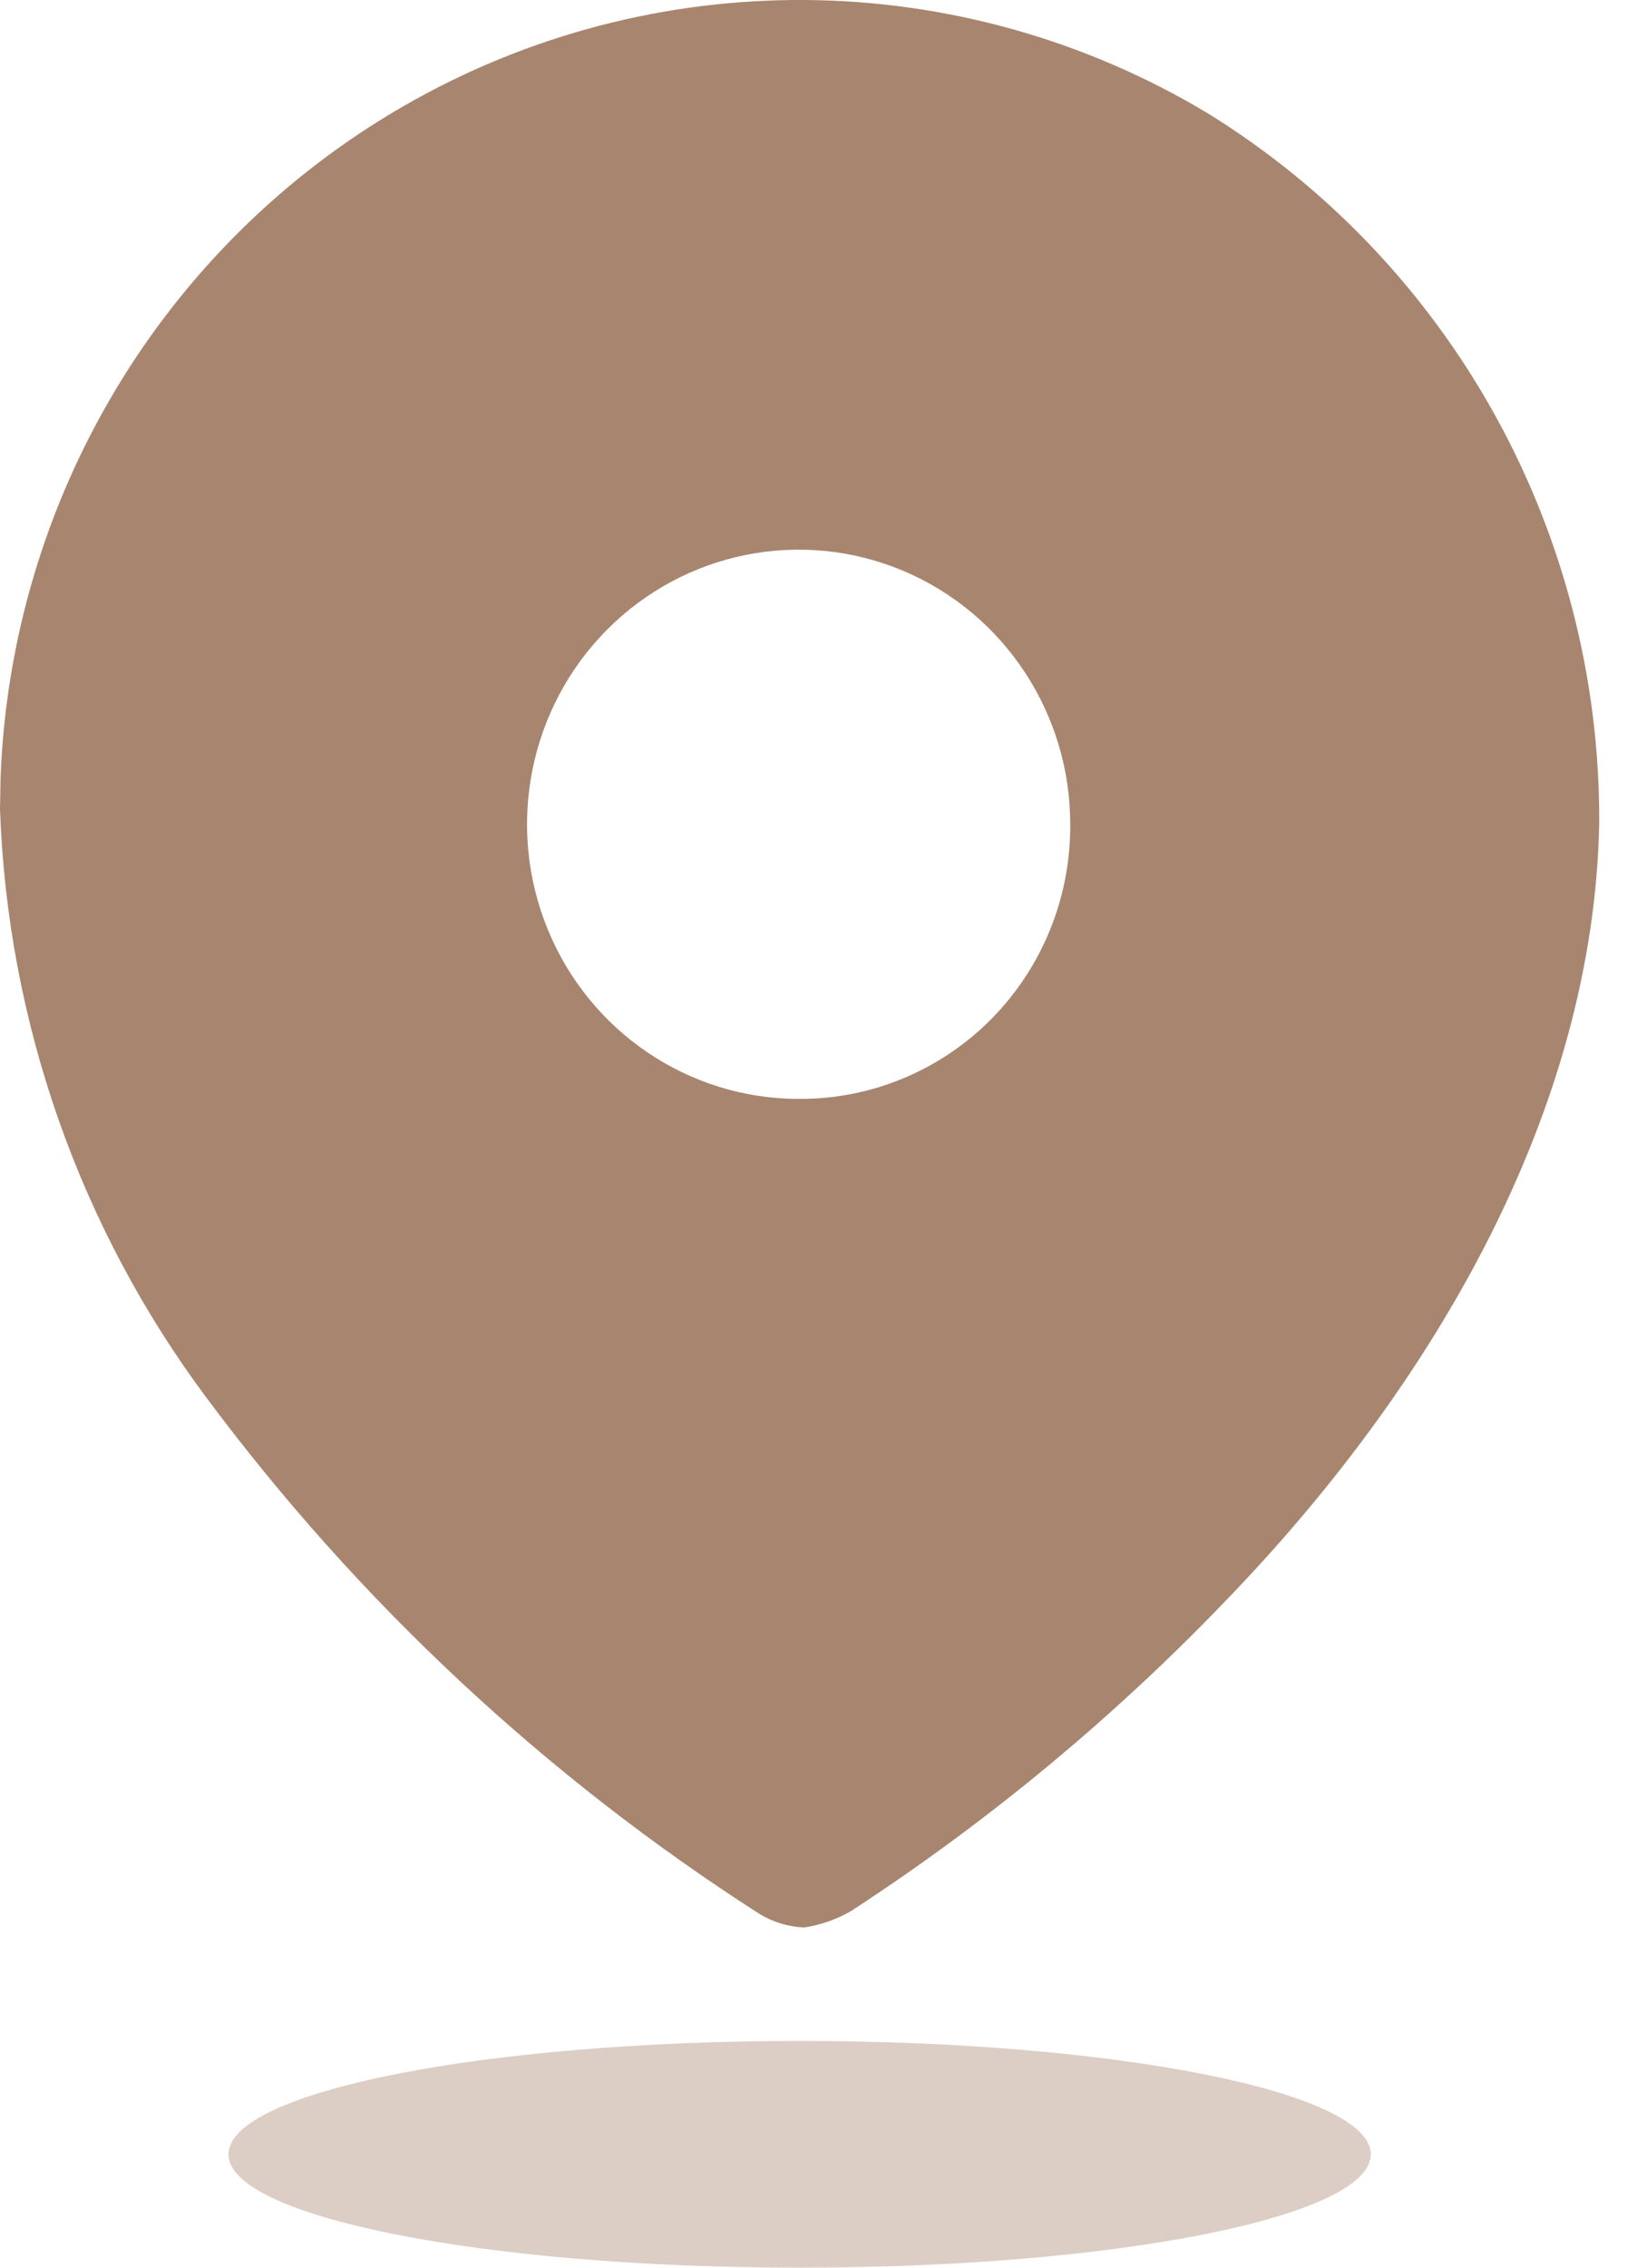 <?xml version="1.0" encoding="UTF-8"?> <svg xmlns="http://www.w3.org/2000/svg" width="26" height="36" viewBox="0 0 26 36" fill="none"> <path d="M6.407 1.686C10.371 -0.599 15.244 -0.559 19.17 1.791C23.059 4.188 25.422 8.467 25.4 13.07C25.309 17.643 22.775 21.942 19.608 25.265C17.78 27.191 15.735 28.895 13.514 30.34C13.286 30.471 13.035 30.559 12.775 30.599C12.525 30.589 12.281 30.516 12.066 30.386C8.677 28.214 5.703 25.441 3.288 22.201C1.267 19.496 0.119 16.229 0 12.842L0.009 12.349C0.174 7.928 2.585 3.89 6.407 1.686ZM14.346 9.062C12.735 8.383 10.877 8.752 9.64 9.998C8.403 11.243 8.031 13.12 8.698 14.75C9.365 16.381 10.939 17.445 12.685 17.445C13.829 17.453 14.928 16.999 15.739 16.183C16.549 15.367 17.003 14.257 16.998 13.101C17.005 11.336 15.957 9.742 14.346 9.062Z" fill="#A8856F"></path> <path opacity="0.4" d="M12.7 36C17.71 36 21.772 35.194 21.772 34.2C21.772 33.206 17.71 32.4 12.7 32.4C7.69 32.4 3.629 33.206 3.629 34.2C3.629 35.194 7.69 36 12.7 36Z" fill="#A8856F"></path> </svg> 
